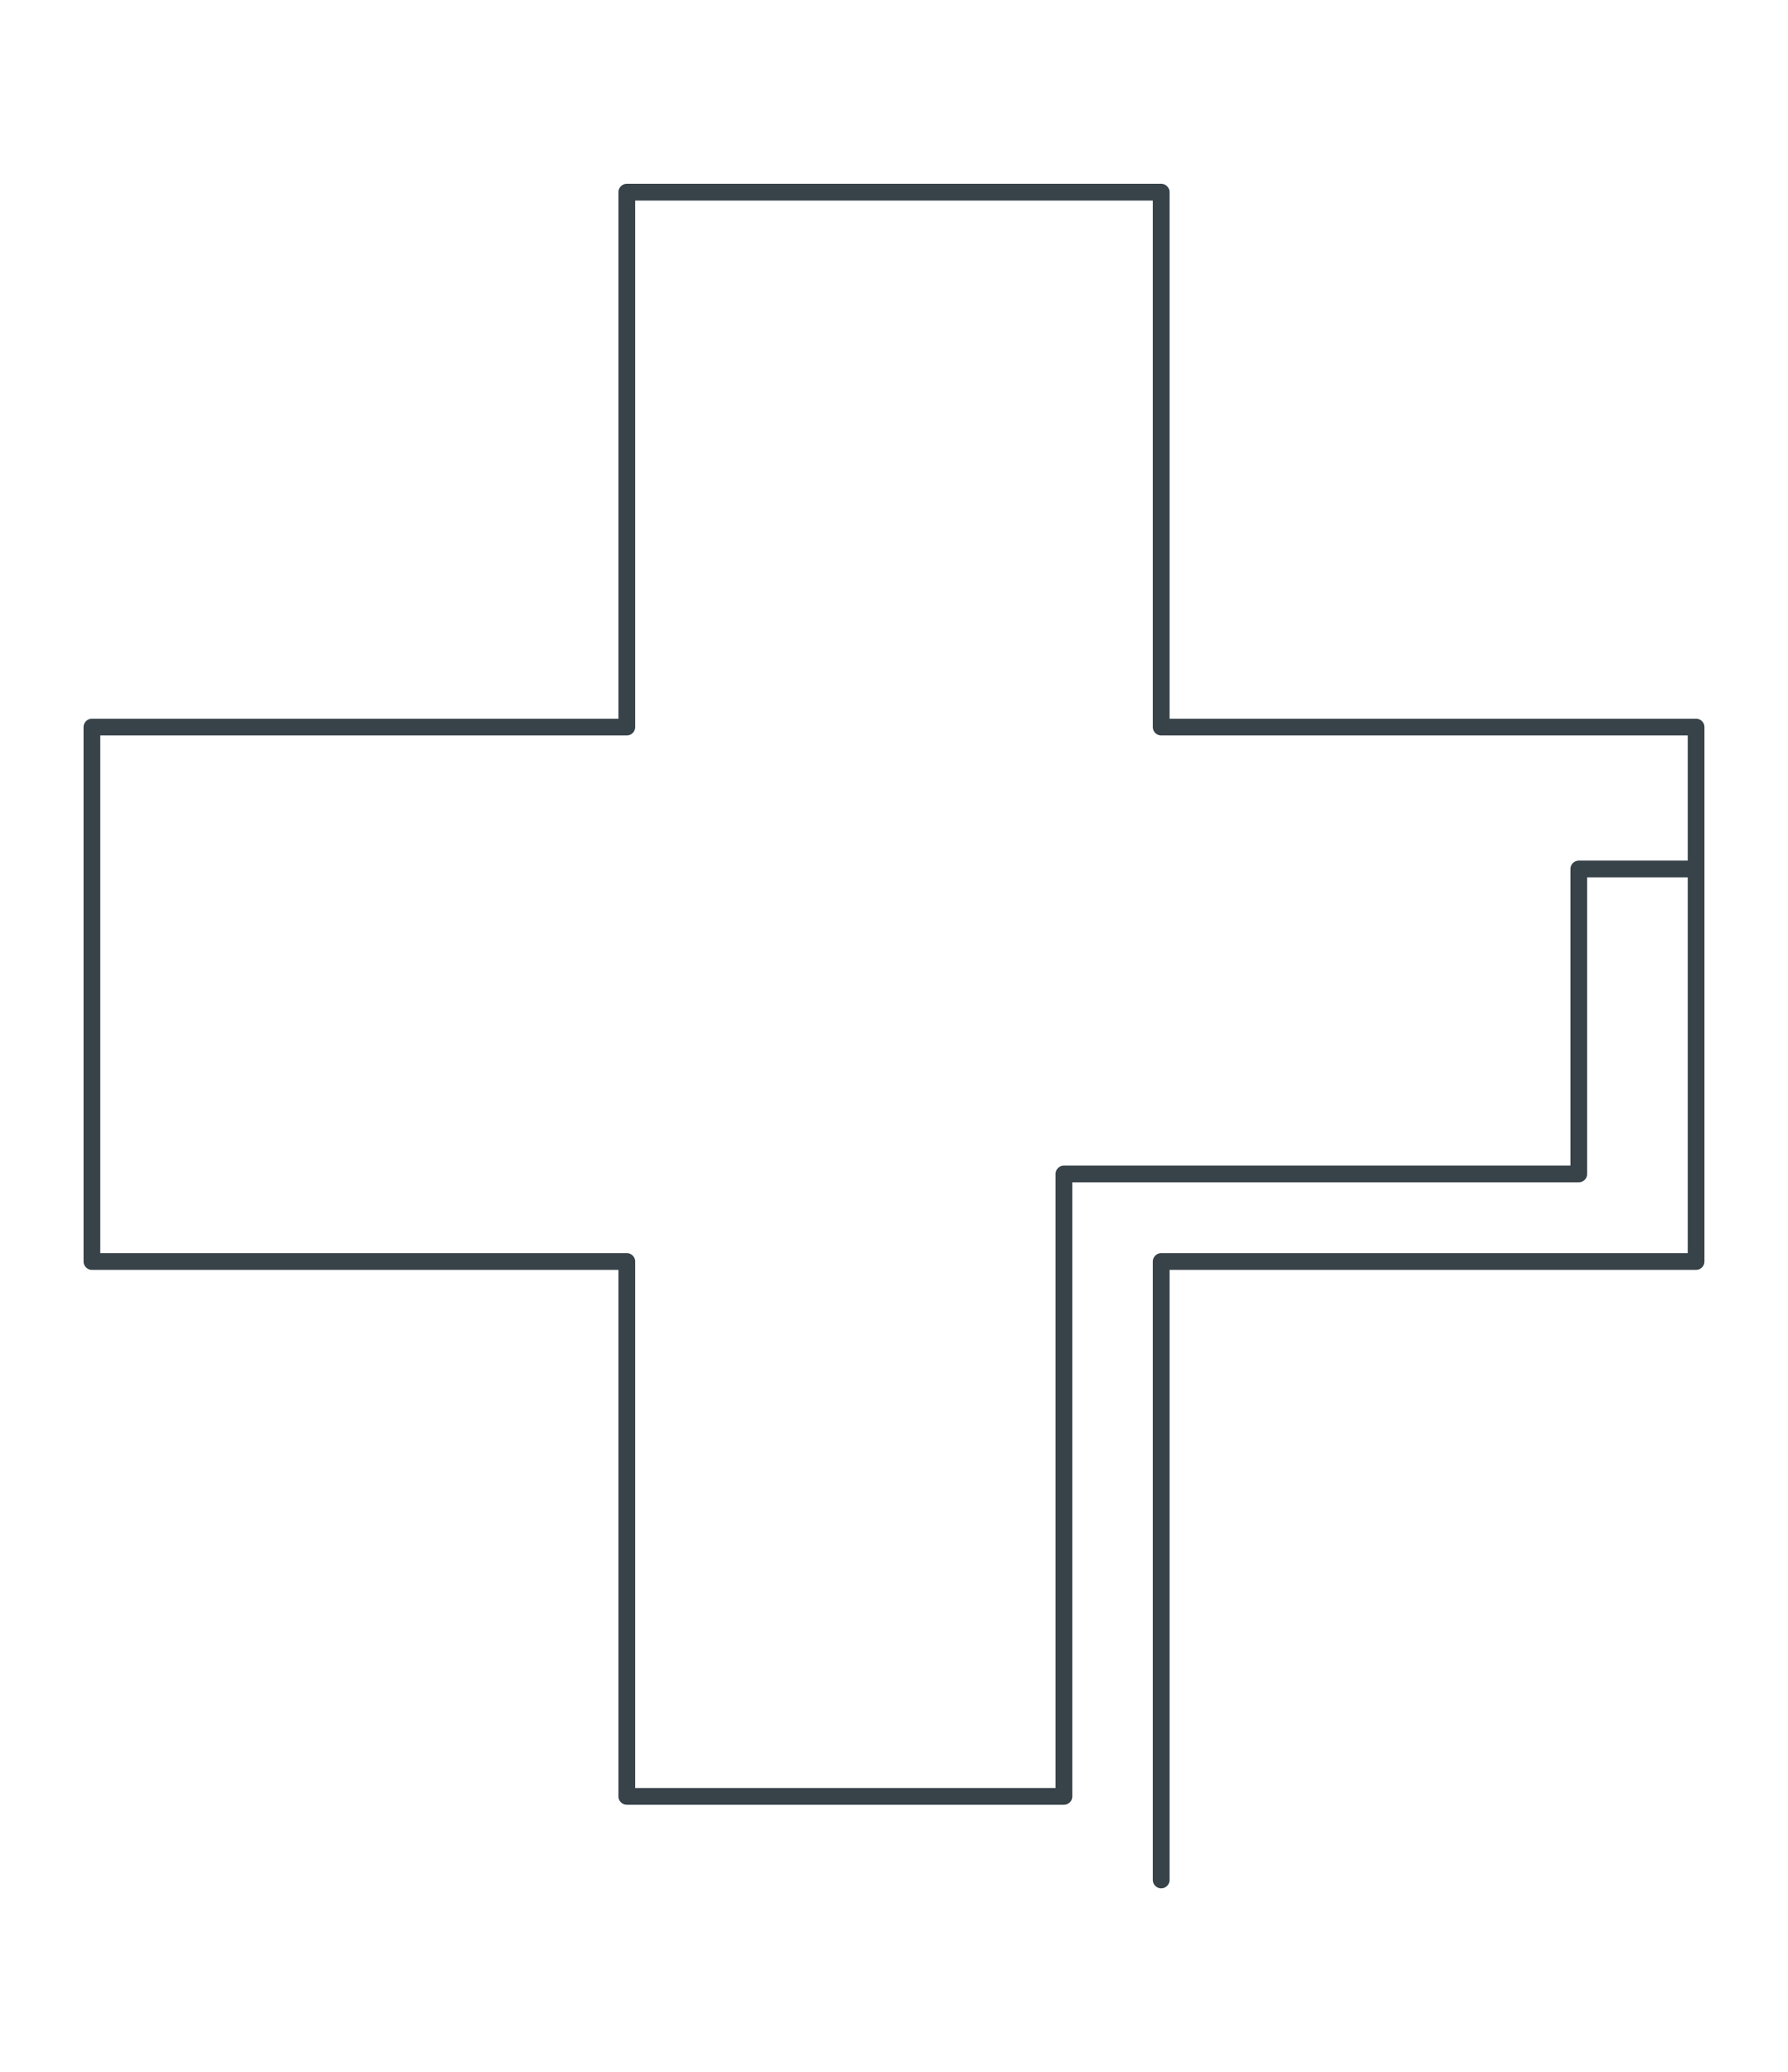 <?xml version="1.0" encoding="utf-8"?>
<!-- Generator: Adobe Illustrator 27.3.1, SVG Export Plug-In . SVG Version: 6.00 Build 0)  -->
<svg version="1.1" id="Layer_1" xmlns="http://www.w3.org/2000/svg" xmlns:xlink="http://www.w3.org/1999/xlink" x="0px" y="0px"
	 viewBox="0 0 107 124" style="enable-background:new 0 0 107 124;" xml:space="preserve">
<style type="text/css">
	.st0{fill:none;stroke:#374249;stroke-linecap:round;stroke-linejoin:round;stroke-miterlimit:10;}
</style>
<polyline class="st0" points="69.49,112.5 69.49,75.49 101.5,75.49 101.5,43.51 69.49,43.51 69.49,11.5 37.51,11.5 37.51,43.51 
	5.5,43.51 5.5,75.49 37.51,75.49 37.51,107.5 63.67,107.5 63.67,70.25 94.48,70.25 94.48,52 101.5,52 "/>
</svg>
